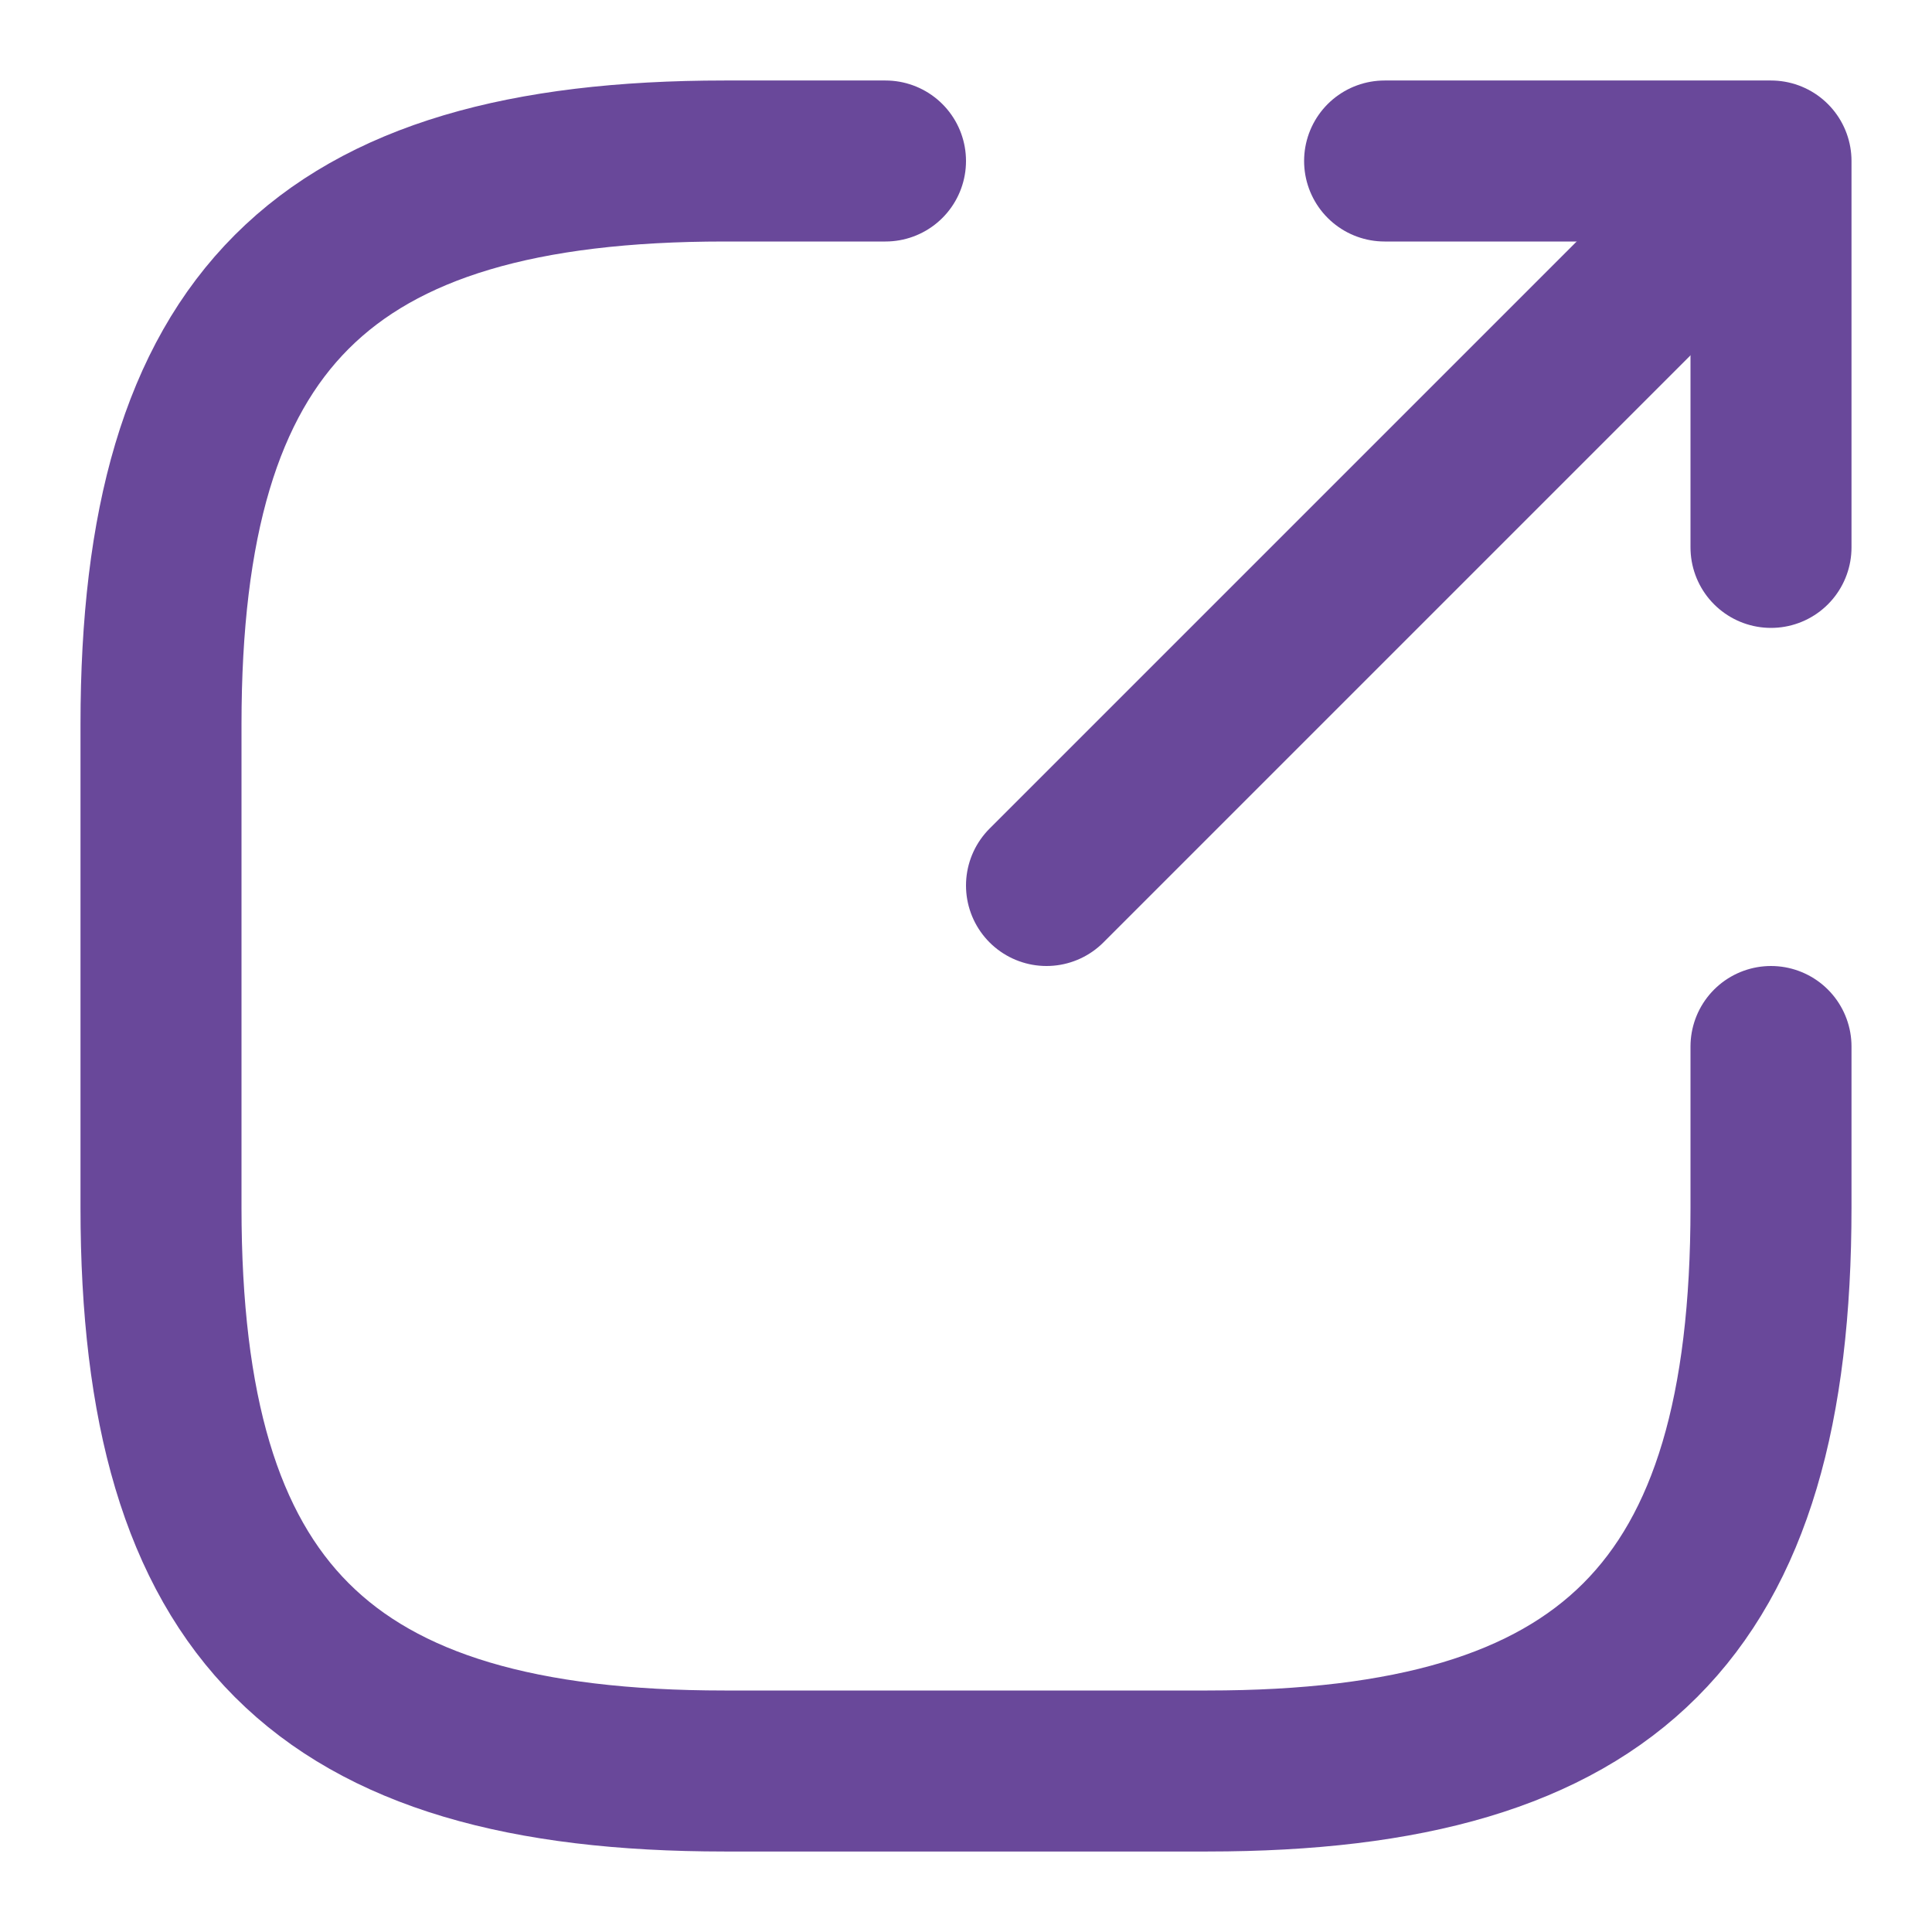 <svg width="24" height="24" viewBox="0 0 24 24" fill="none" xmlns="http://www.w3.org/2000/svg">
<path d="M13 11L21.2 2.8" stroke="#69489A" stroke-width="2" stroke-linecap="round" stroke-linejoin="round"/>
<path d="M22 6.8V2H17.2" stroke="#69489A" stroke-width="2" stroke-linecap="round" stroke-linejoin="round"/>
<path d="M11 2H9C4 2 2 4 2 9V15C2 20 4 22 9 22H15C20 22 22 20 22 15V13" stroke="#69489A" stroke-width="2" stroke-linecap="round" stroke-linejoin="round"/>
</svg>
